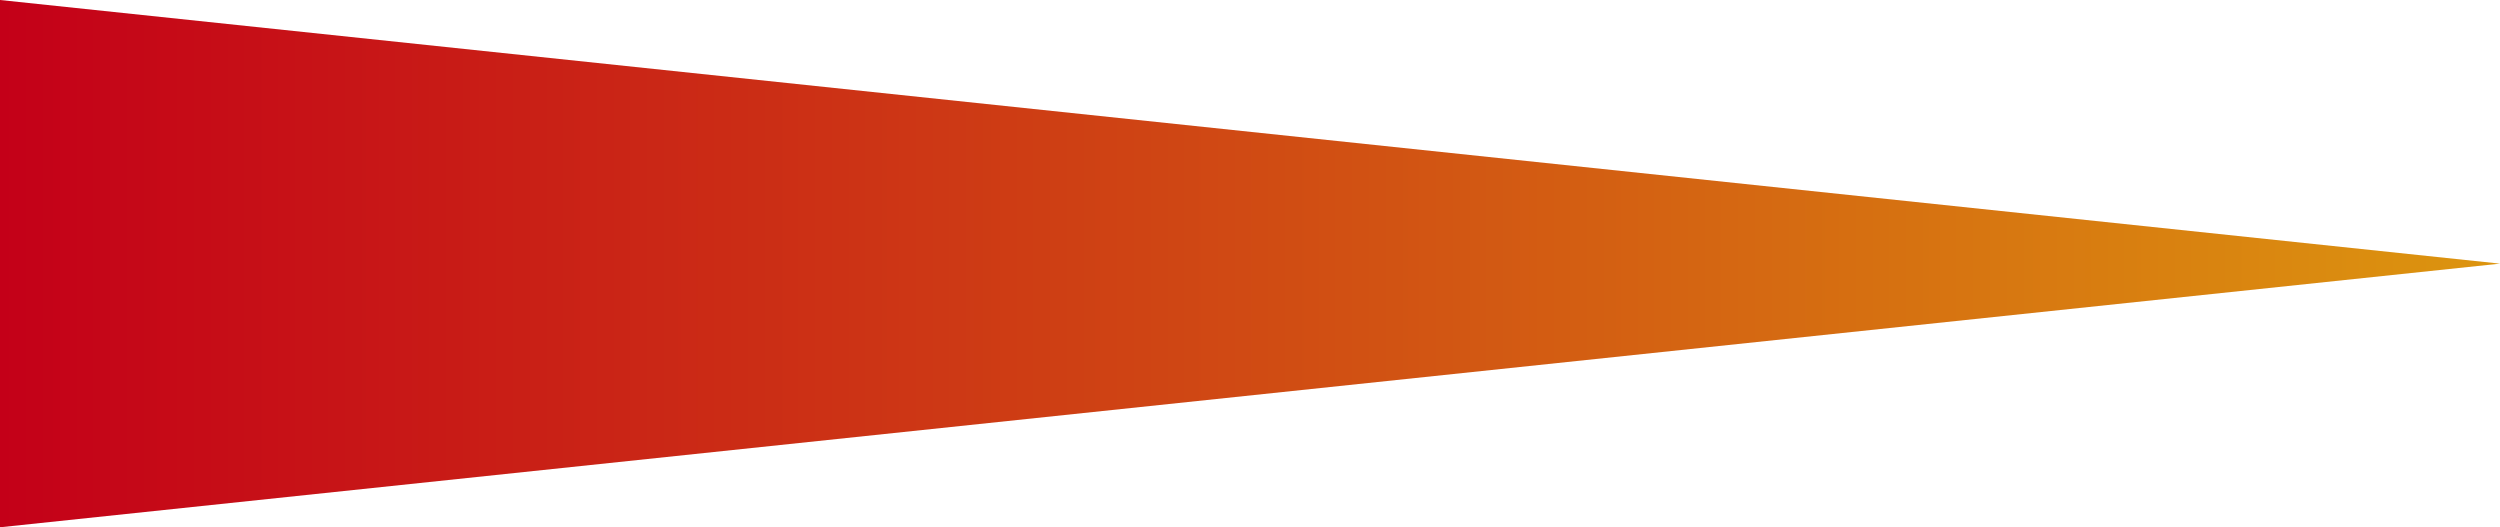 <?xml version="1.0" encoding="UTF-8"?><svg xmlns="http://www.w3.org/2000/svg" xmlns:xlink="http://www.w3.org/1999/xlink" viewBox="0 0 44 9.28"><defs><style>.e{fill:url(#d);}</style><linearGradient id="d" x1="3882.45" y1="5217.82" x2="3882.45" y2="5173.82" gradientTransform="translate(-5173.82 3887.08) rotate(-90)" gradientUnits="userSpaceOnUse"><stop offset="0" stop-color="#dc950f"/><stop offset="1" stop-color="#c40018"/></linearGradient></defs><g id="a"/><g id="b"><g id="c"><polygon class="e" points="44 4.64 0 0 0 9.28 44 4.64"/></g></g></svg>